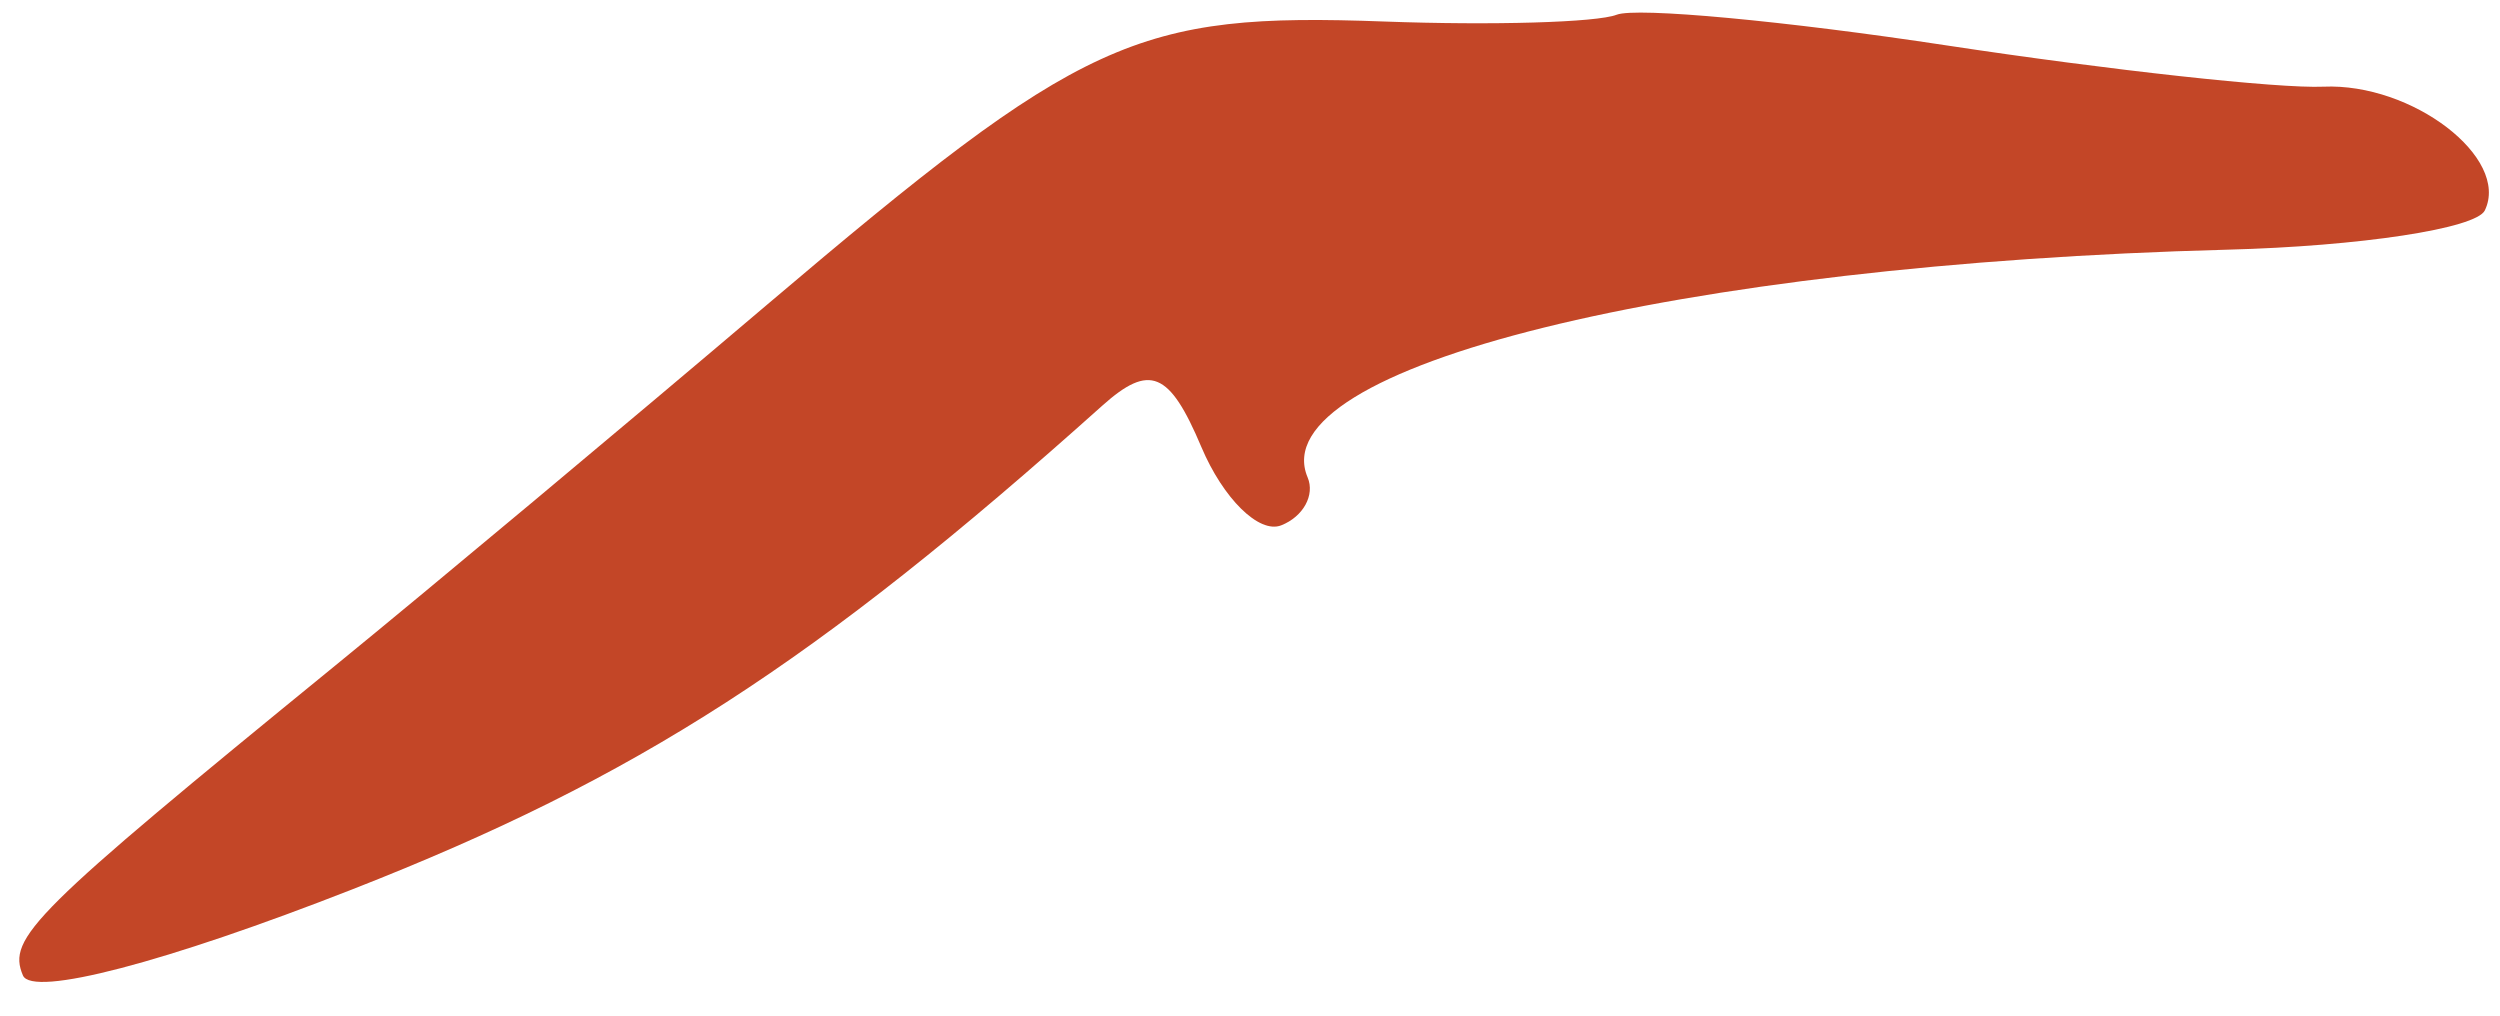 <?xml version="1.0" encoding="UTF-8"?> <svg xmlns="http://www.w3.org/2000/svg" width="64" height="26" viewBox="0 0 64 26" fill="none"><path d="M19.645 7.793C16.014 10.876 11.041 15.032 8.595 17.028C0.813 23.378 0.179 24.006 0.587 24.971C0.825 25.534 4.24 24.641 9.034 22.762C16.316 19.908 20.862 16.976 28.216 10.387C29.432 9.298 29.938 9.508 30.753 11.439C31.313 12.765 32.233 13.67 32.798 13.449C33.362 13.227 33.667 12.675 33.475 12.221C32.284 9.4 42.934 6.763 57.013 6.392C60.42 6.304 63.391 5.85 63.612 5.386C64.258 4.04 61.751 2.119 59.479 2.219C58.334 2.27 54.001 1.795 49.85 1.165C45.7 0.534 41.891 0.18 41.387 0.377C40.882 0.575 38.207 0.653 35.441 0.551C29.083 0.316 27.719 0.941 19.645 7.793Z" fill="#C34627"></path></svg> 